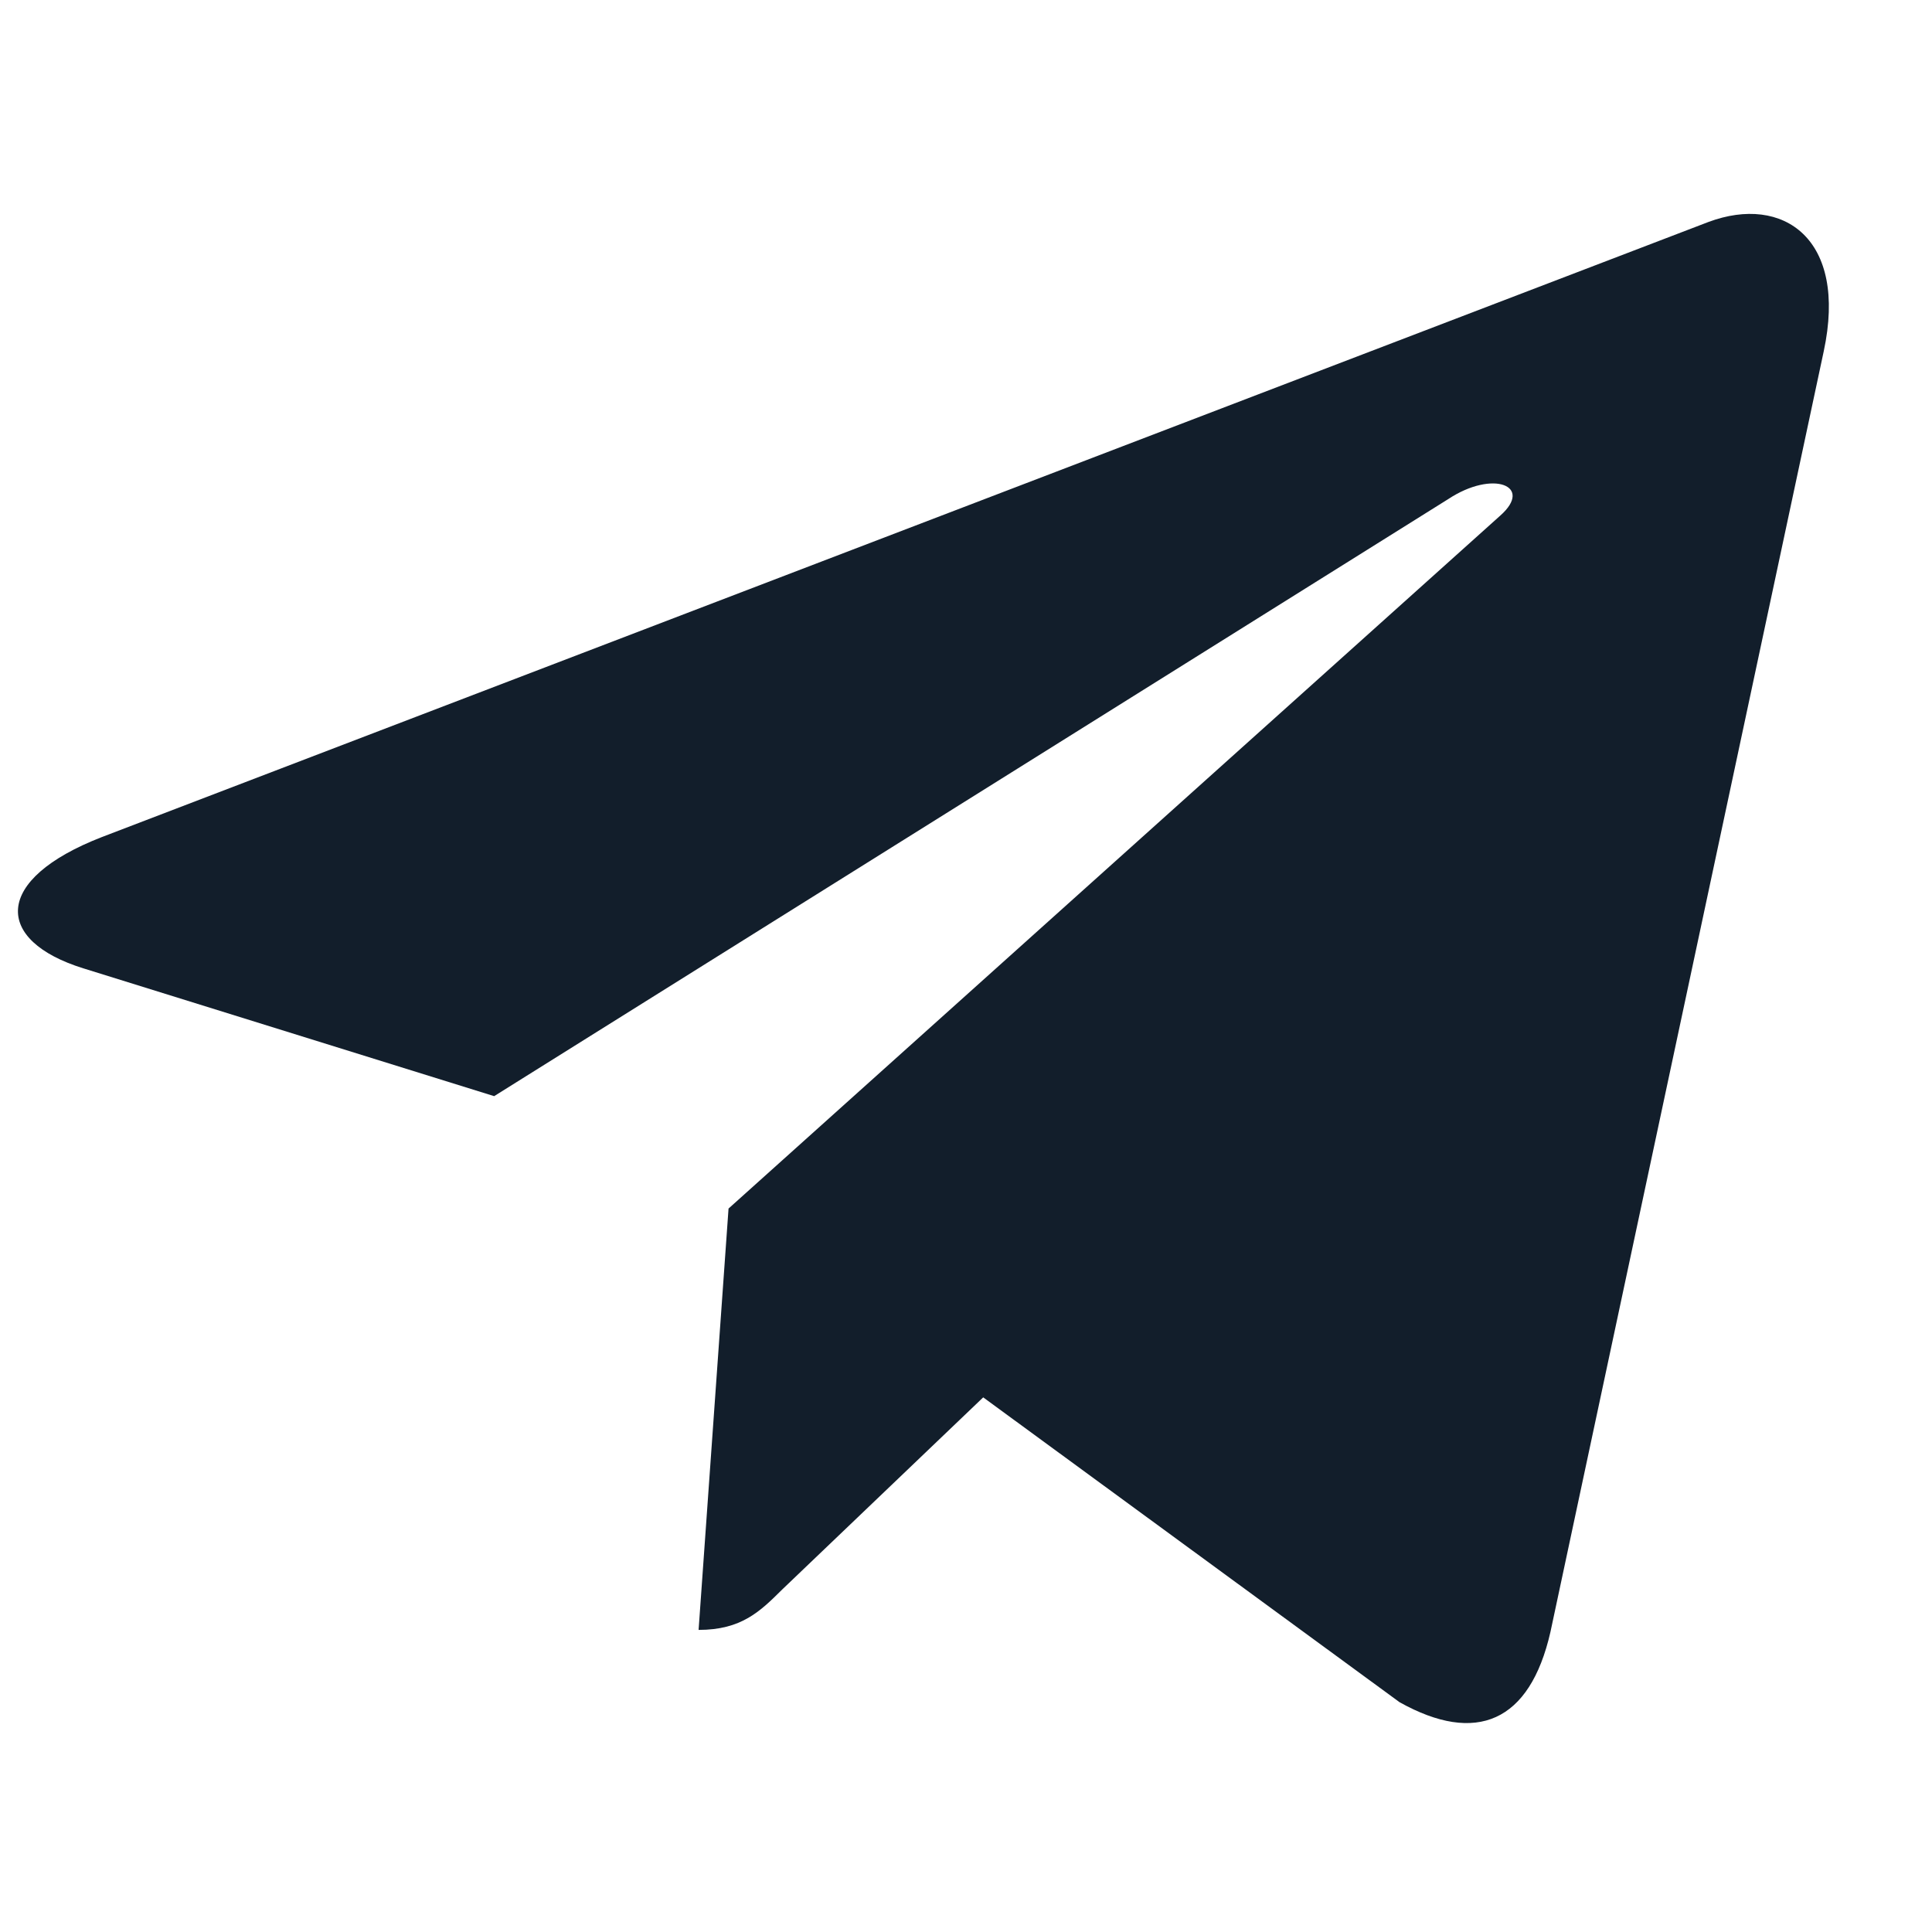 <svg width="22" height="22" viewBox="0 0 22 22" fill="none" xmlns="http://www.w3.org/2000/svg">
<g id="soc-b.svg">
<path id="Vector" d="M8.296 13.762L7.955 18.56C8.443 18.56 8.655 18.35 8.908 18.099L11.196 15.912L15.938 19.384C16.808 19.869 17.42 19.613 17.655 18.584L20.767 4.001C21.043 2.715 20.303 2.212 19.456 2.527L1.162 9.531C-0.087 10.015 -0.068 10.711 0.95 11.027L5.627 12.482L16.49 5.684C17.002 5.345 17.466 5.533 17.084 5.871L8.296 13.762Z" fill="#121E2B"/>
</g>
</svg>
